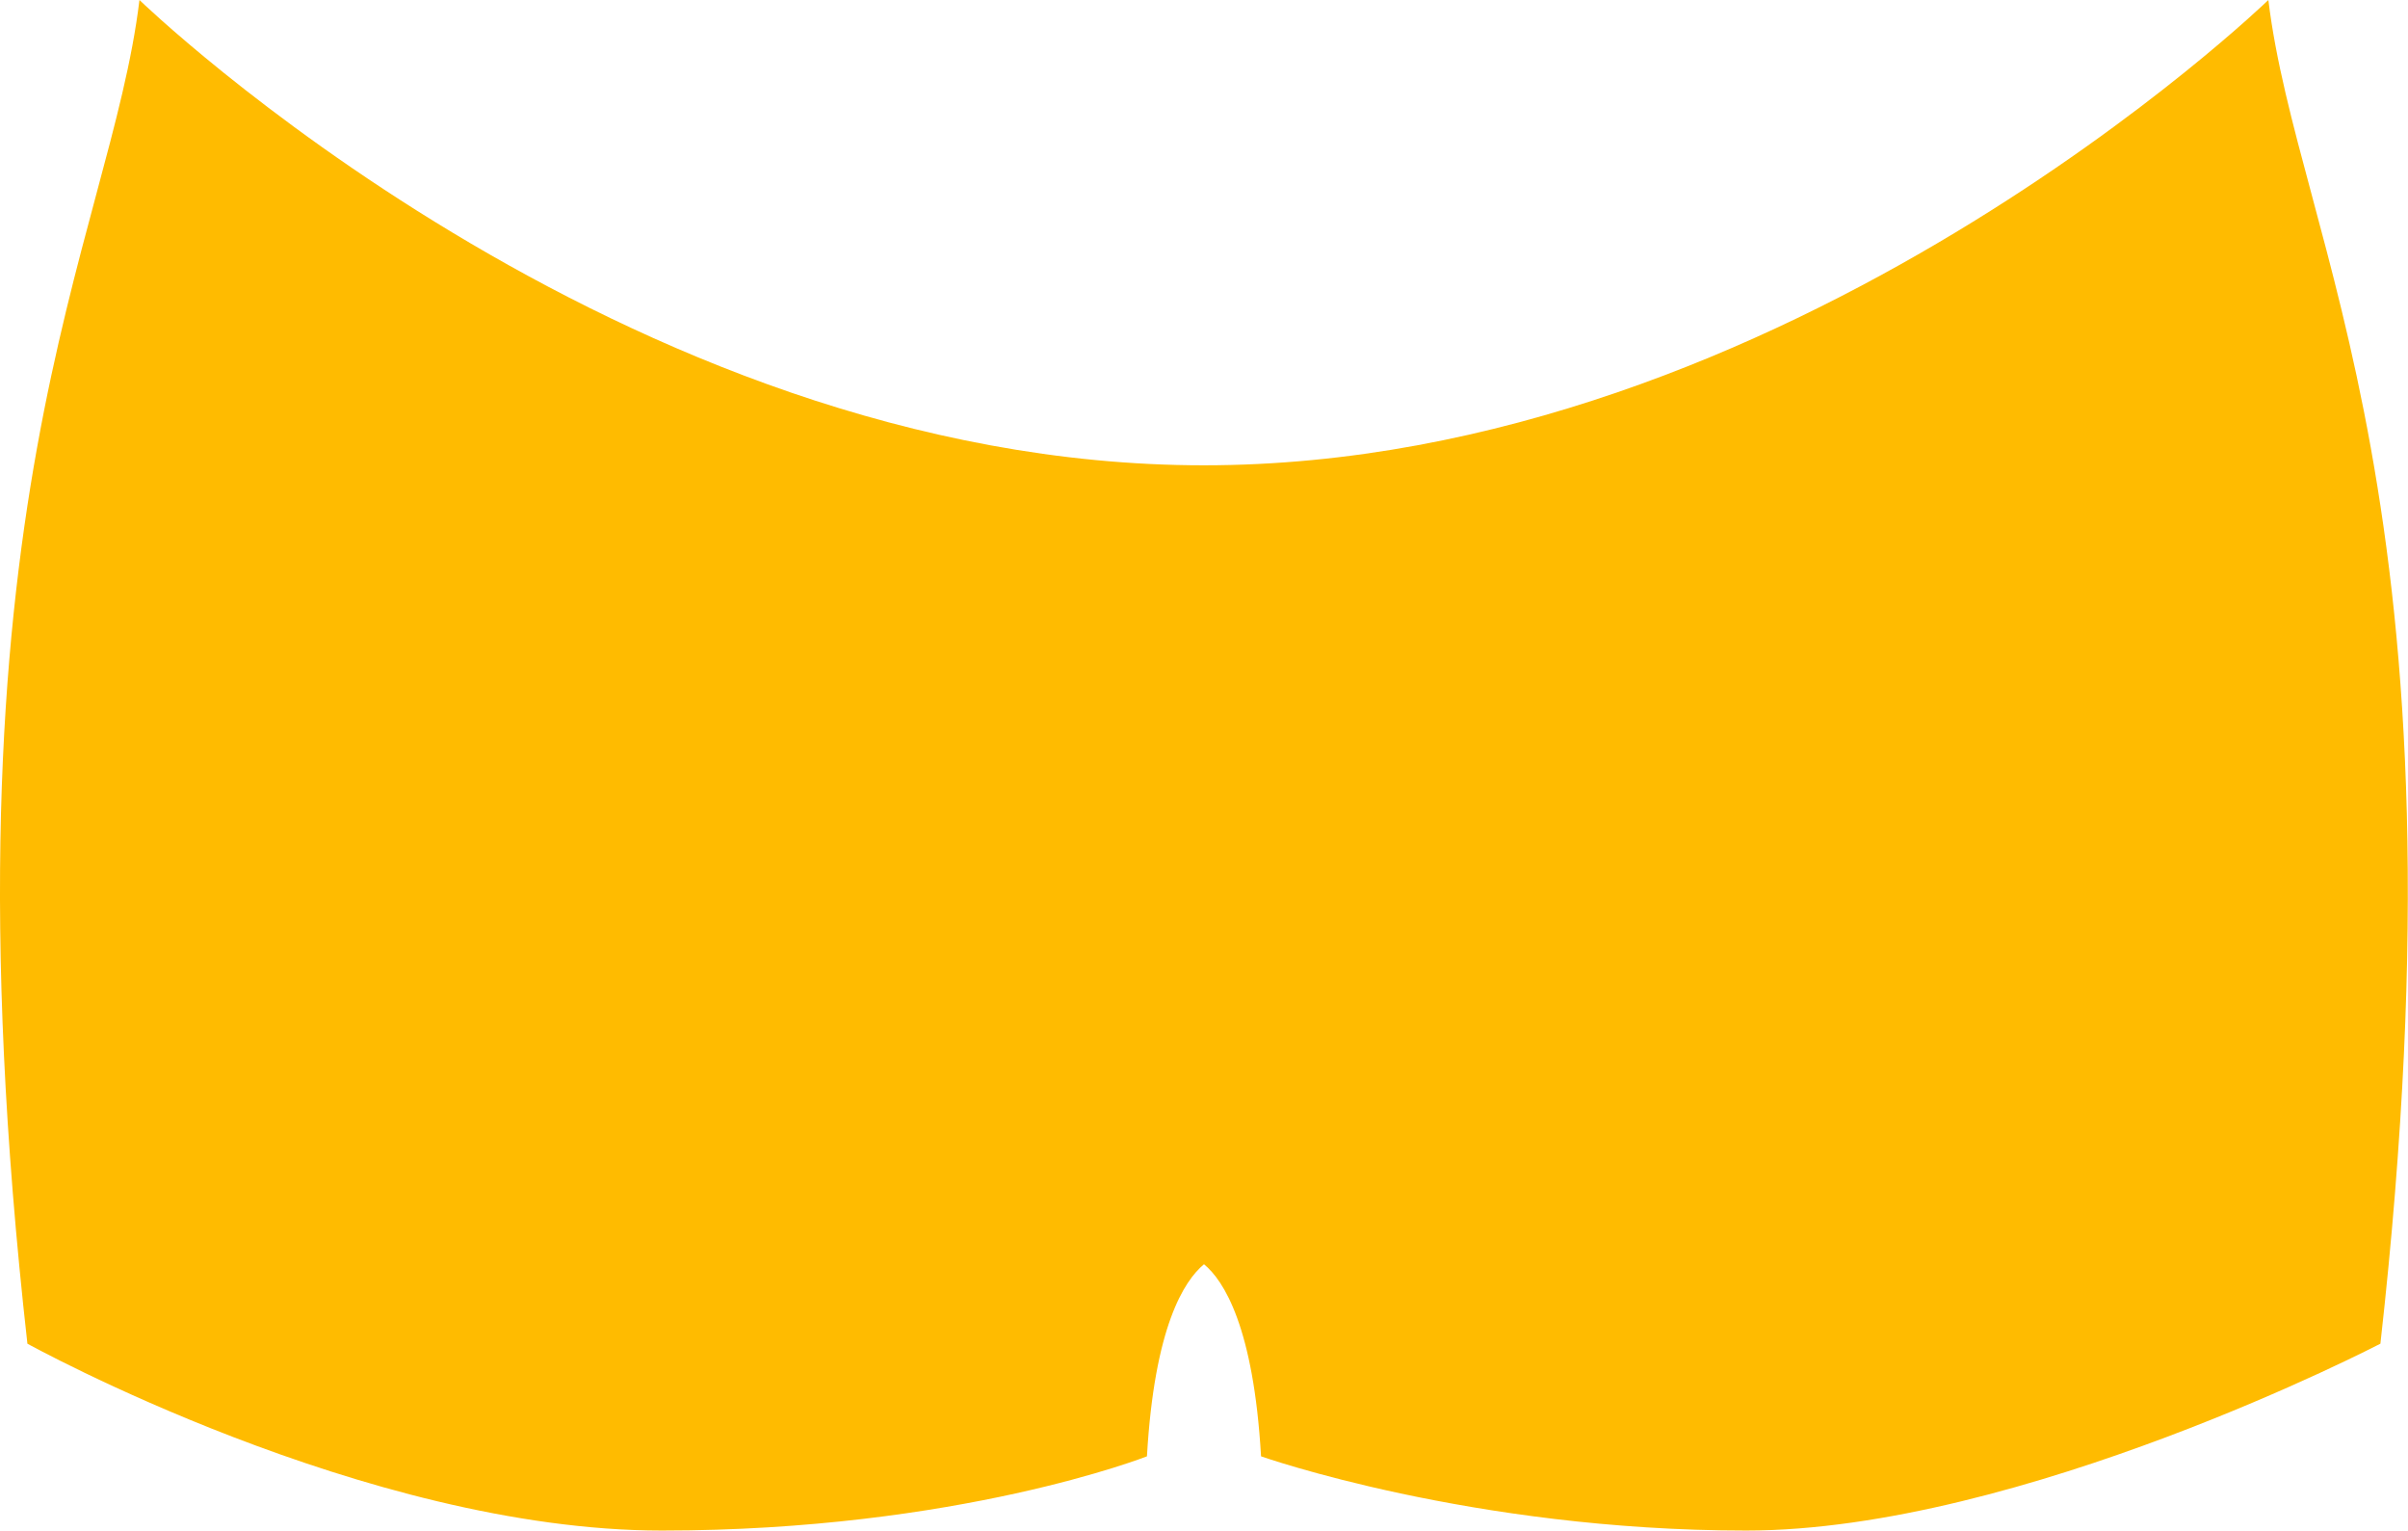 <?xml version="1.0" encoding="UTF-8"?><svg id="Layer_2" xmlns="http://www.w3.org/2000/svg" viewBox="0 0 129.16 82.07"><g id="Layer_1-2"><path d="m1.47,72.05C-3.59,26.97,5.91,13.02,7.48,0c0,0,25.76,24.95,57.09,24.95S121.67,0,121.67,0c1.58,13.02,11.07,26.99,6.01,72.05,0,0-19.28,10.02-34.02,10.02s-26.02-3.98-26.02-3.98c-.4-6.93-2-9.43-3.06-10.3-1.07.89-2.66,3.36-3.06,10.3,0,0-10.11,3.98-26.02,3.98S1.47,72.05,1.47,72.05Z" style="fill:#FFBB00;"/></g></svg>